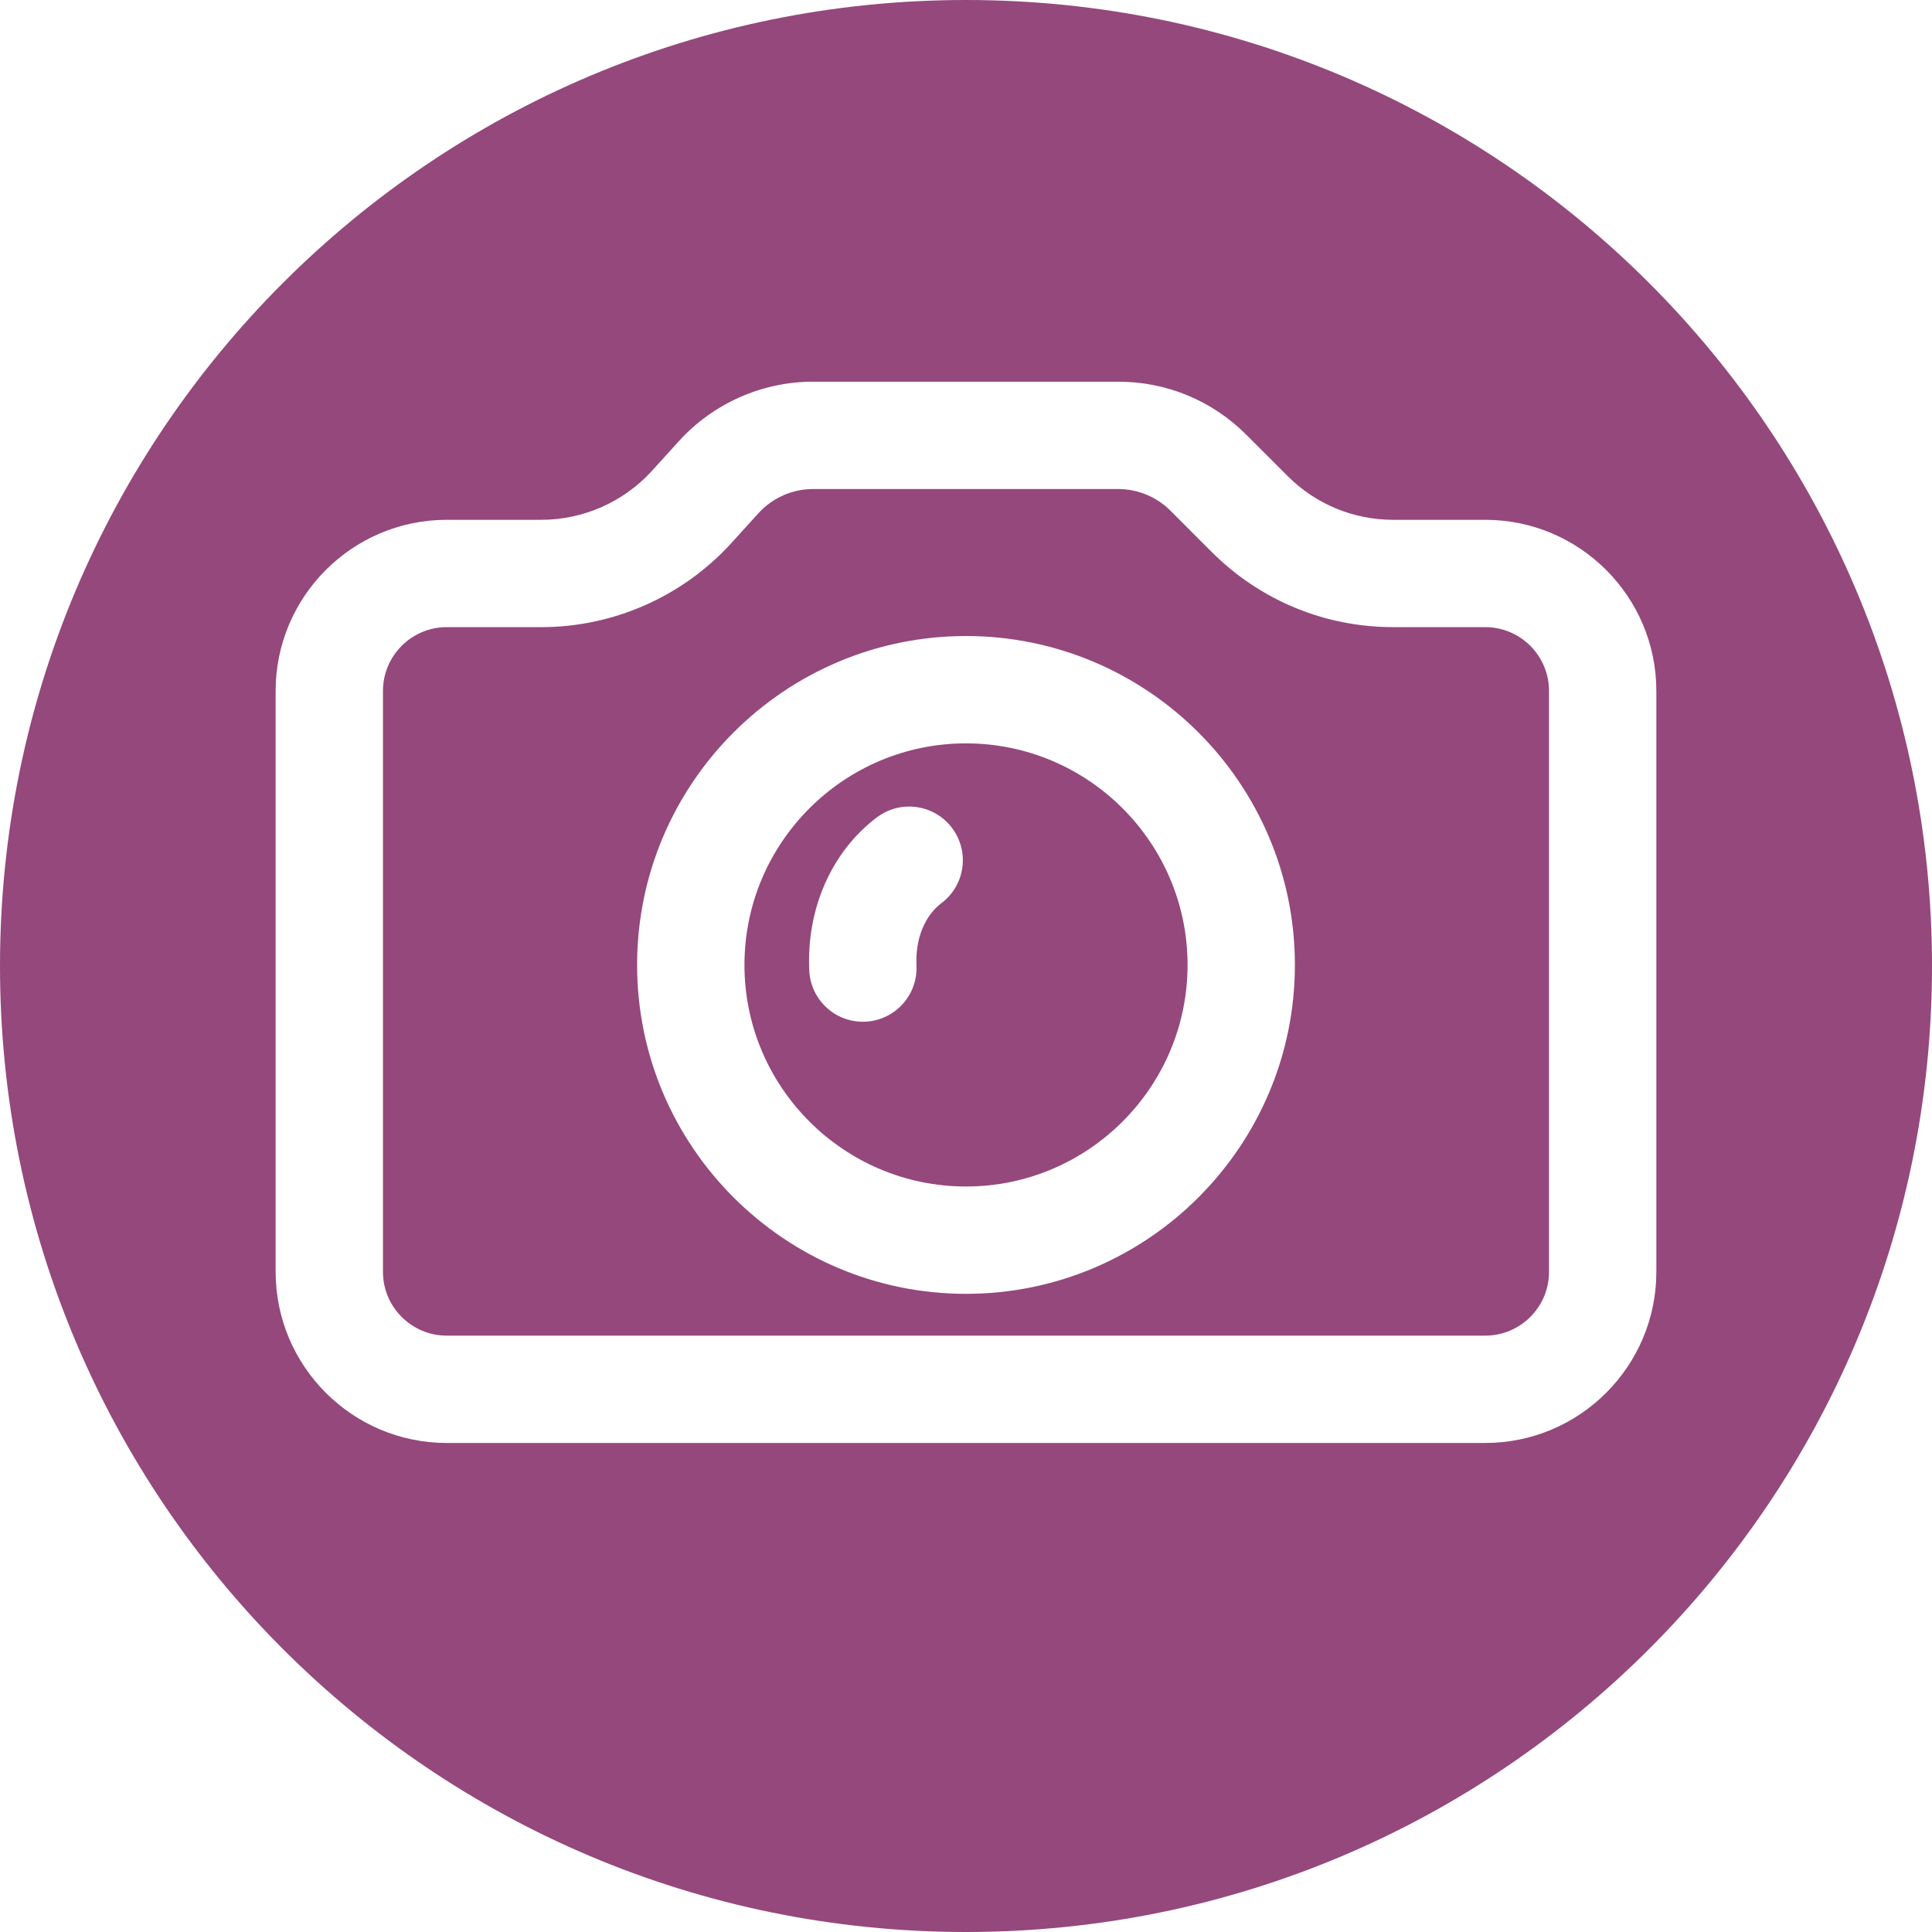 <?xml version="1.0" encoding="UTF-8" standalone="no"?><svg xmlns="http://www.w3.org/2000/svg" xmlns:xlink="http://www.w3.org/1999/xlink" fill="#95487c" height="500" preserveAspectRatio="xMidYMid meet" version="1" viewBox="0.0 0.0 500.0 500.0" width="500" zoomAndPan="magnify"><g id="change1_1"><path d="M 249.996 334.844 C 203.066 334.844 164.883 296.66 164.883 249.723 C 164.883 202.789 203.066 164.605 249.996 164.605 C 296.934 164.605 335.117 202.789 335.117 249.723 C 335.117 296.66 296.934 334.844 249.996 334.844 Z M 384.391 162.305 L 360.605 162.305 C 342.844 162.305 326.145 155.391 313.578 142.836 L 302.895 132.145 C 299.348 128.598 294.426 126.559 289.406 126.559 L 210.418 126.559 C 205.047 126.559 199.898 128.844 196.285 132.82 L 189.32 140.496 C 176.738 154.359 158.793 162.305 140.074 162.305 L 115.613 162.305 C 106.512 162.305 99.113 169.707 99.113 178.805 L 99.113 329.168 C 99.113 338.262 106.512 345.66 115.613 345.66 L 384.391 345.66 C 393.48 345.66 400.883 338.262 400.883 329.168 L 400.883 178.805 C 400.883 169.707 393.48 162.305 384.391 162.305" fill="inherit"/><path d="M 243.656 233.719 C 239.277 237.02 236.855 243.059 237.184 249.875 C 237.547 257.535 231.633 264.043 223.969 264.406 C 223.742 264.418 223.523 264.422 223.301 264.422 C 215.934 264.422 209.789 258.629 209.438 251.191 C 208.68 235.191 215.223 220.367 226.934 211.539 C 233.066 206.914 241.766 208.145 246.383 214.27 C 251 220.395 249.781 229.109 243.656 233.719 Z M 249.996 192.383 C 218.383 192.383 192.664 218.105 192.664 249.723 C 192.664 281.344 218.383 307.066 249.996 307.066 C 281.617 307.066 307.34 281.344 307.34 249.723 C 307.34 218.105 281.617 192.383 249.996 192.383" fill="inherit"/><path d="M 384.391 373.438 L 115.613 373.438 C 91.199 373.438 71.336 353.578 71.336 329.168 L 71.336 178.805 C 71.336 154.391 91.199 134.527 115.613 134.527 L 140.074 134.527 C 150.973 134.527 161.422 129.898 168.746 121.828 L 175.719 114.148 C 184.59 104.379 197.234 98.781 210.418 98.781 L 289.406 98.781 C 301.914 98.781 313.68 103.652 322.535 112.5 L 333.223 123.188 C 340.535 130.504 350.258 134.527 360.605 134.527 L 384.391 134.527 C 408.797 134.527 428.66 154.391 428.66 178.805 L 428.66 329.168 C 428.66 353.578 408.797 373.438 384.391 373.438 Z M 250 0 C 111.93 0 0 111.93 0 250 C 0 388.07 111.93 500 250 500 C 388.07 500 500 388.07 500 250 C 500 111.93 388.07 0 250 0" fill="inherit"/></g></svg>